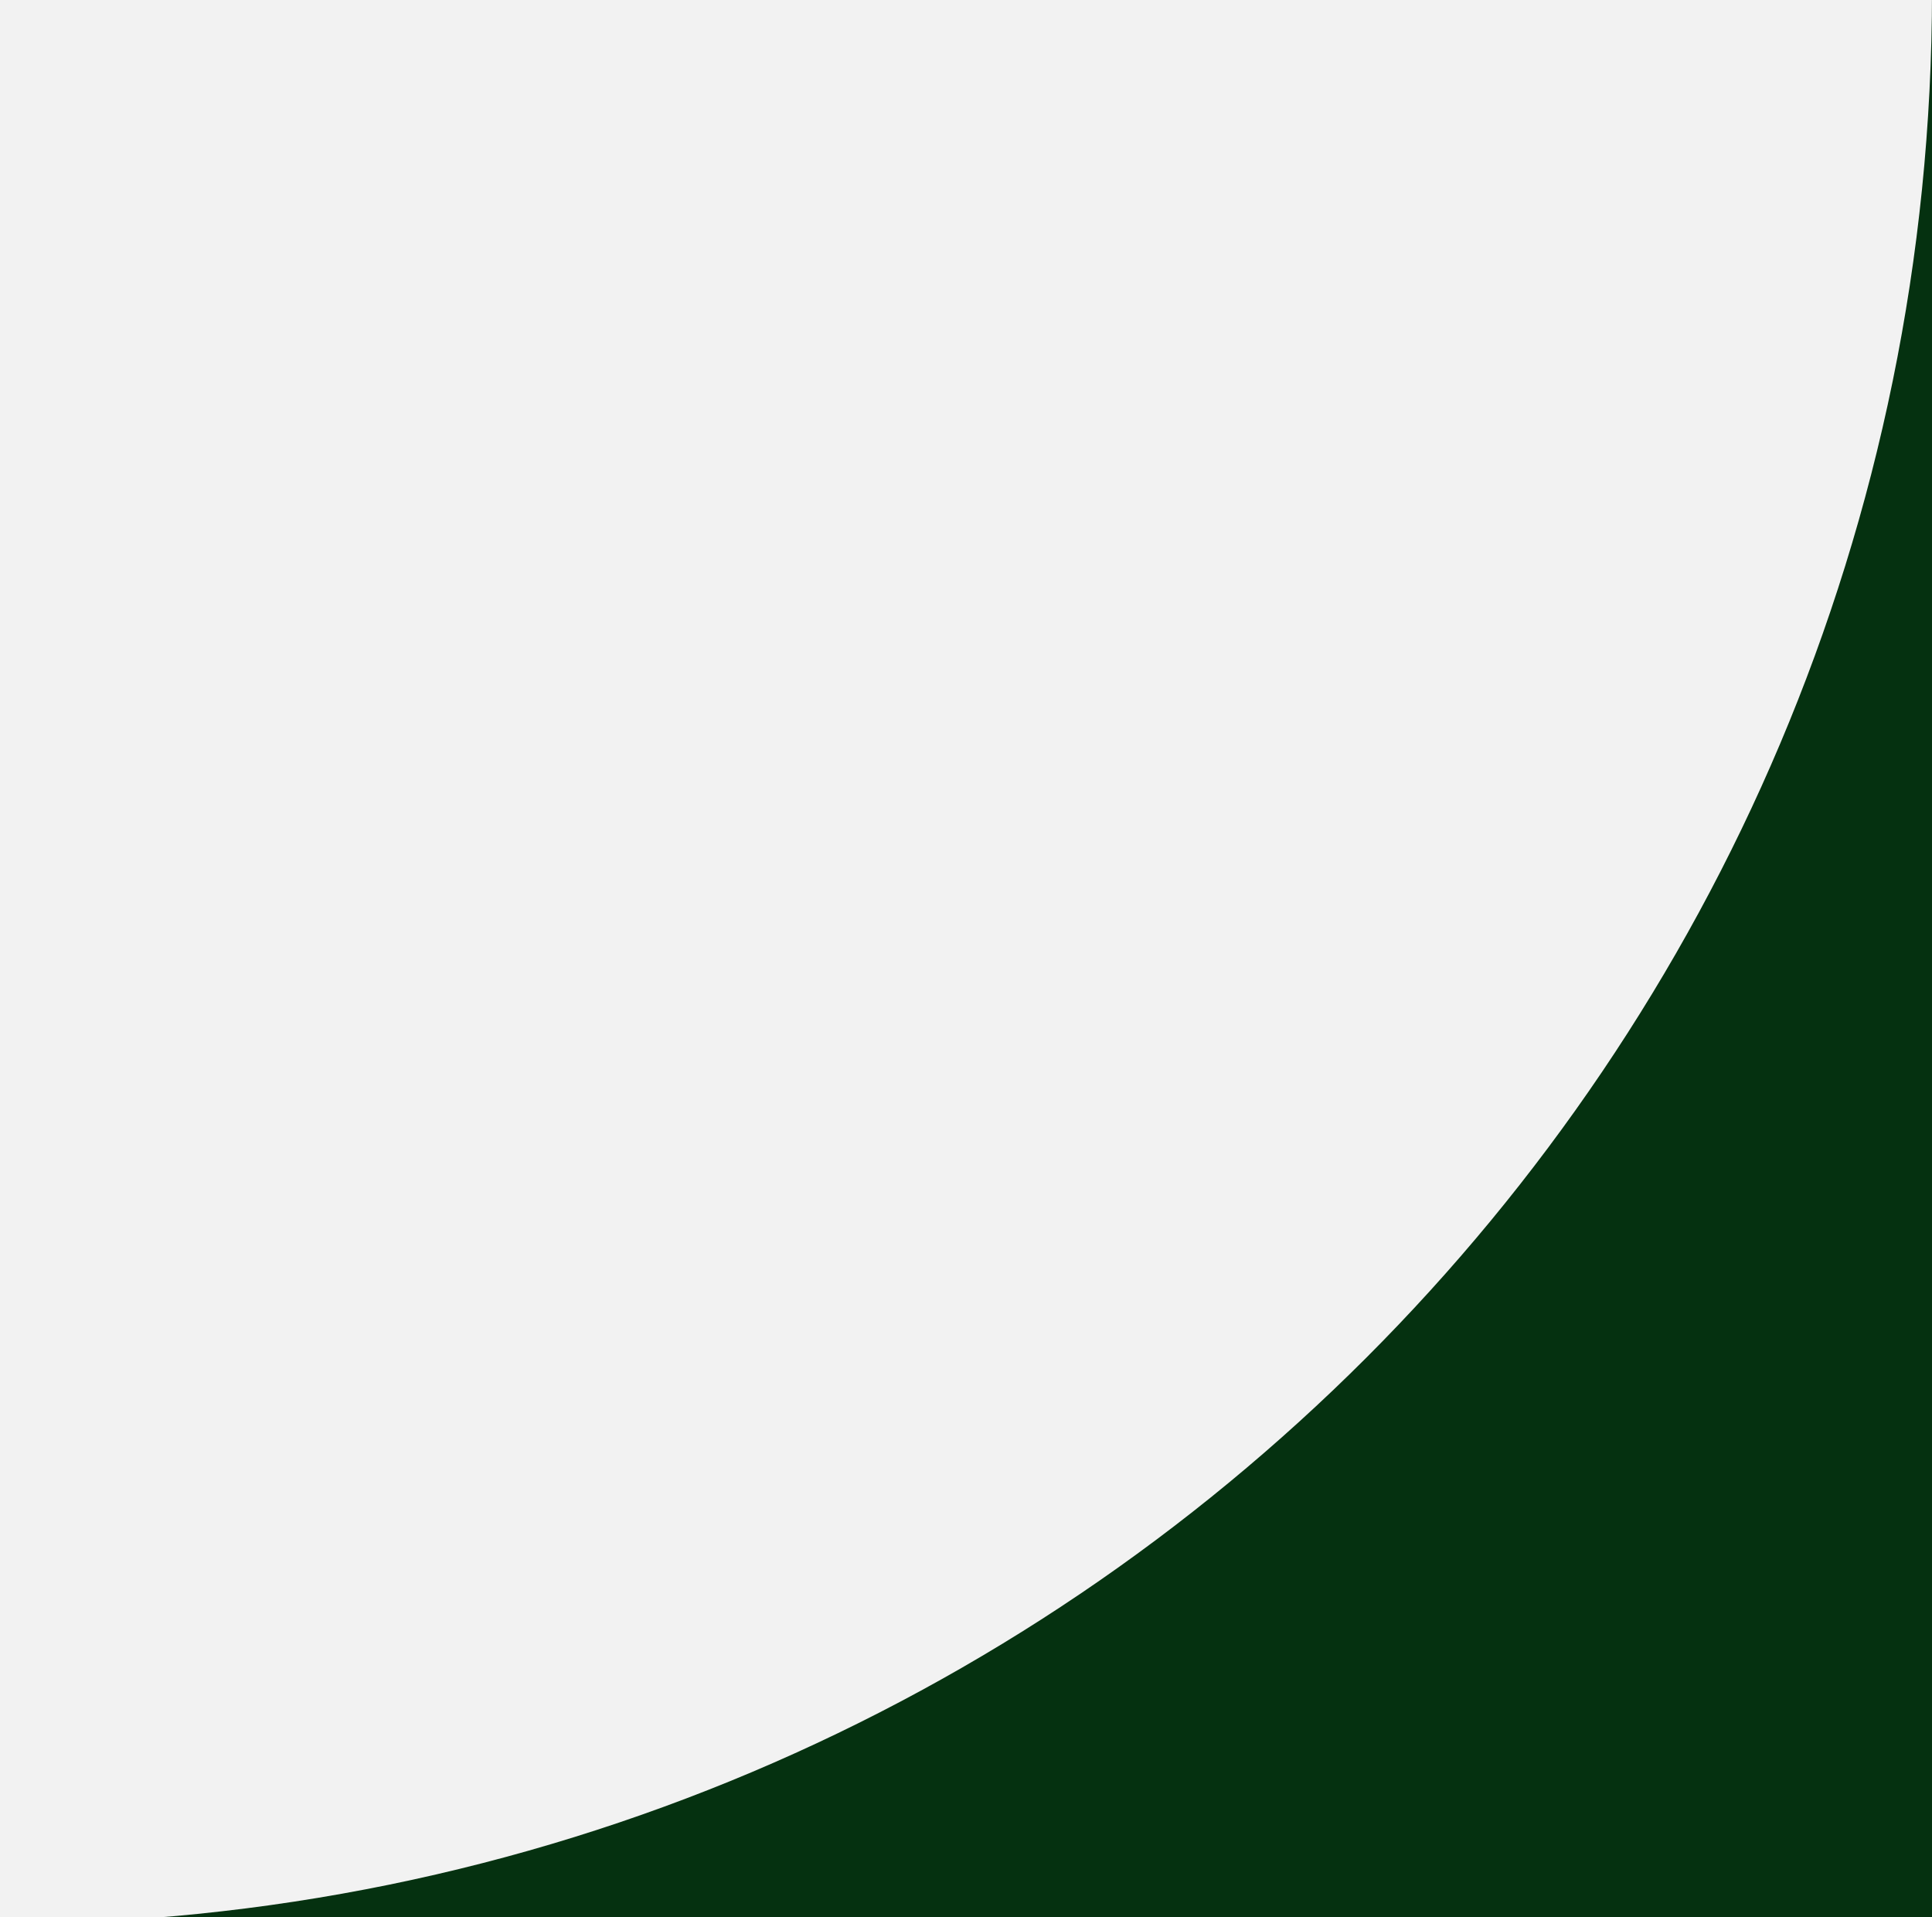 <svg xmlns="http://www.w3.org/2000/svg" width="128" height="127" viewBox="0 0 128 127" fill="none"><rect x="0" y="0" width="128" height="127" fill="#808080" stroke="none"/><g clip-path="url(#clip0_297_2804)"><rect width="128" height="127" fill="#053110"></rect><path d="M128 -0.567C128 70.125 70.692 127.433 0 127.433V127.433L7.12144e-06 -0.567L128 -0.567V-0.567Z" fill="#F2F2F2"></path></g><defs><clipPath id="clip0_297_2804"><rect width="128" height="127" fill="white"></rect></clipPath></defs></svg>